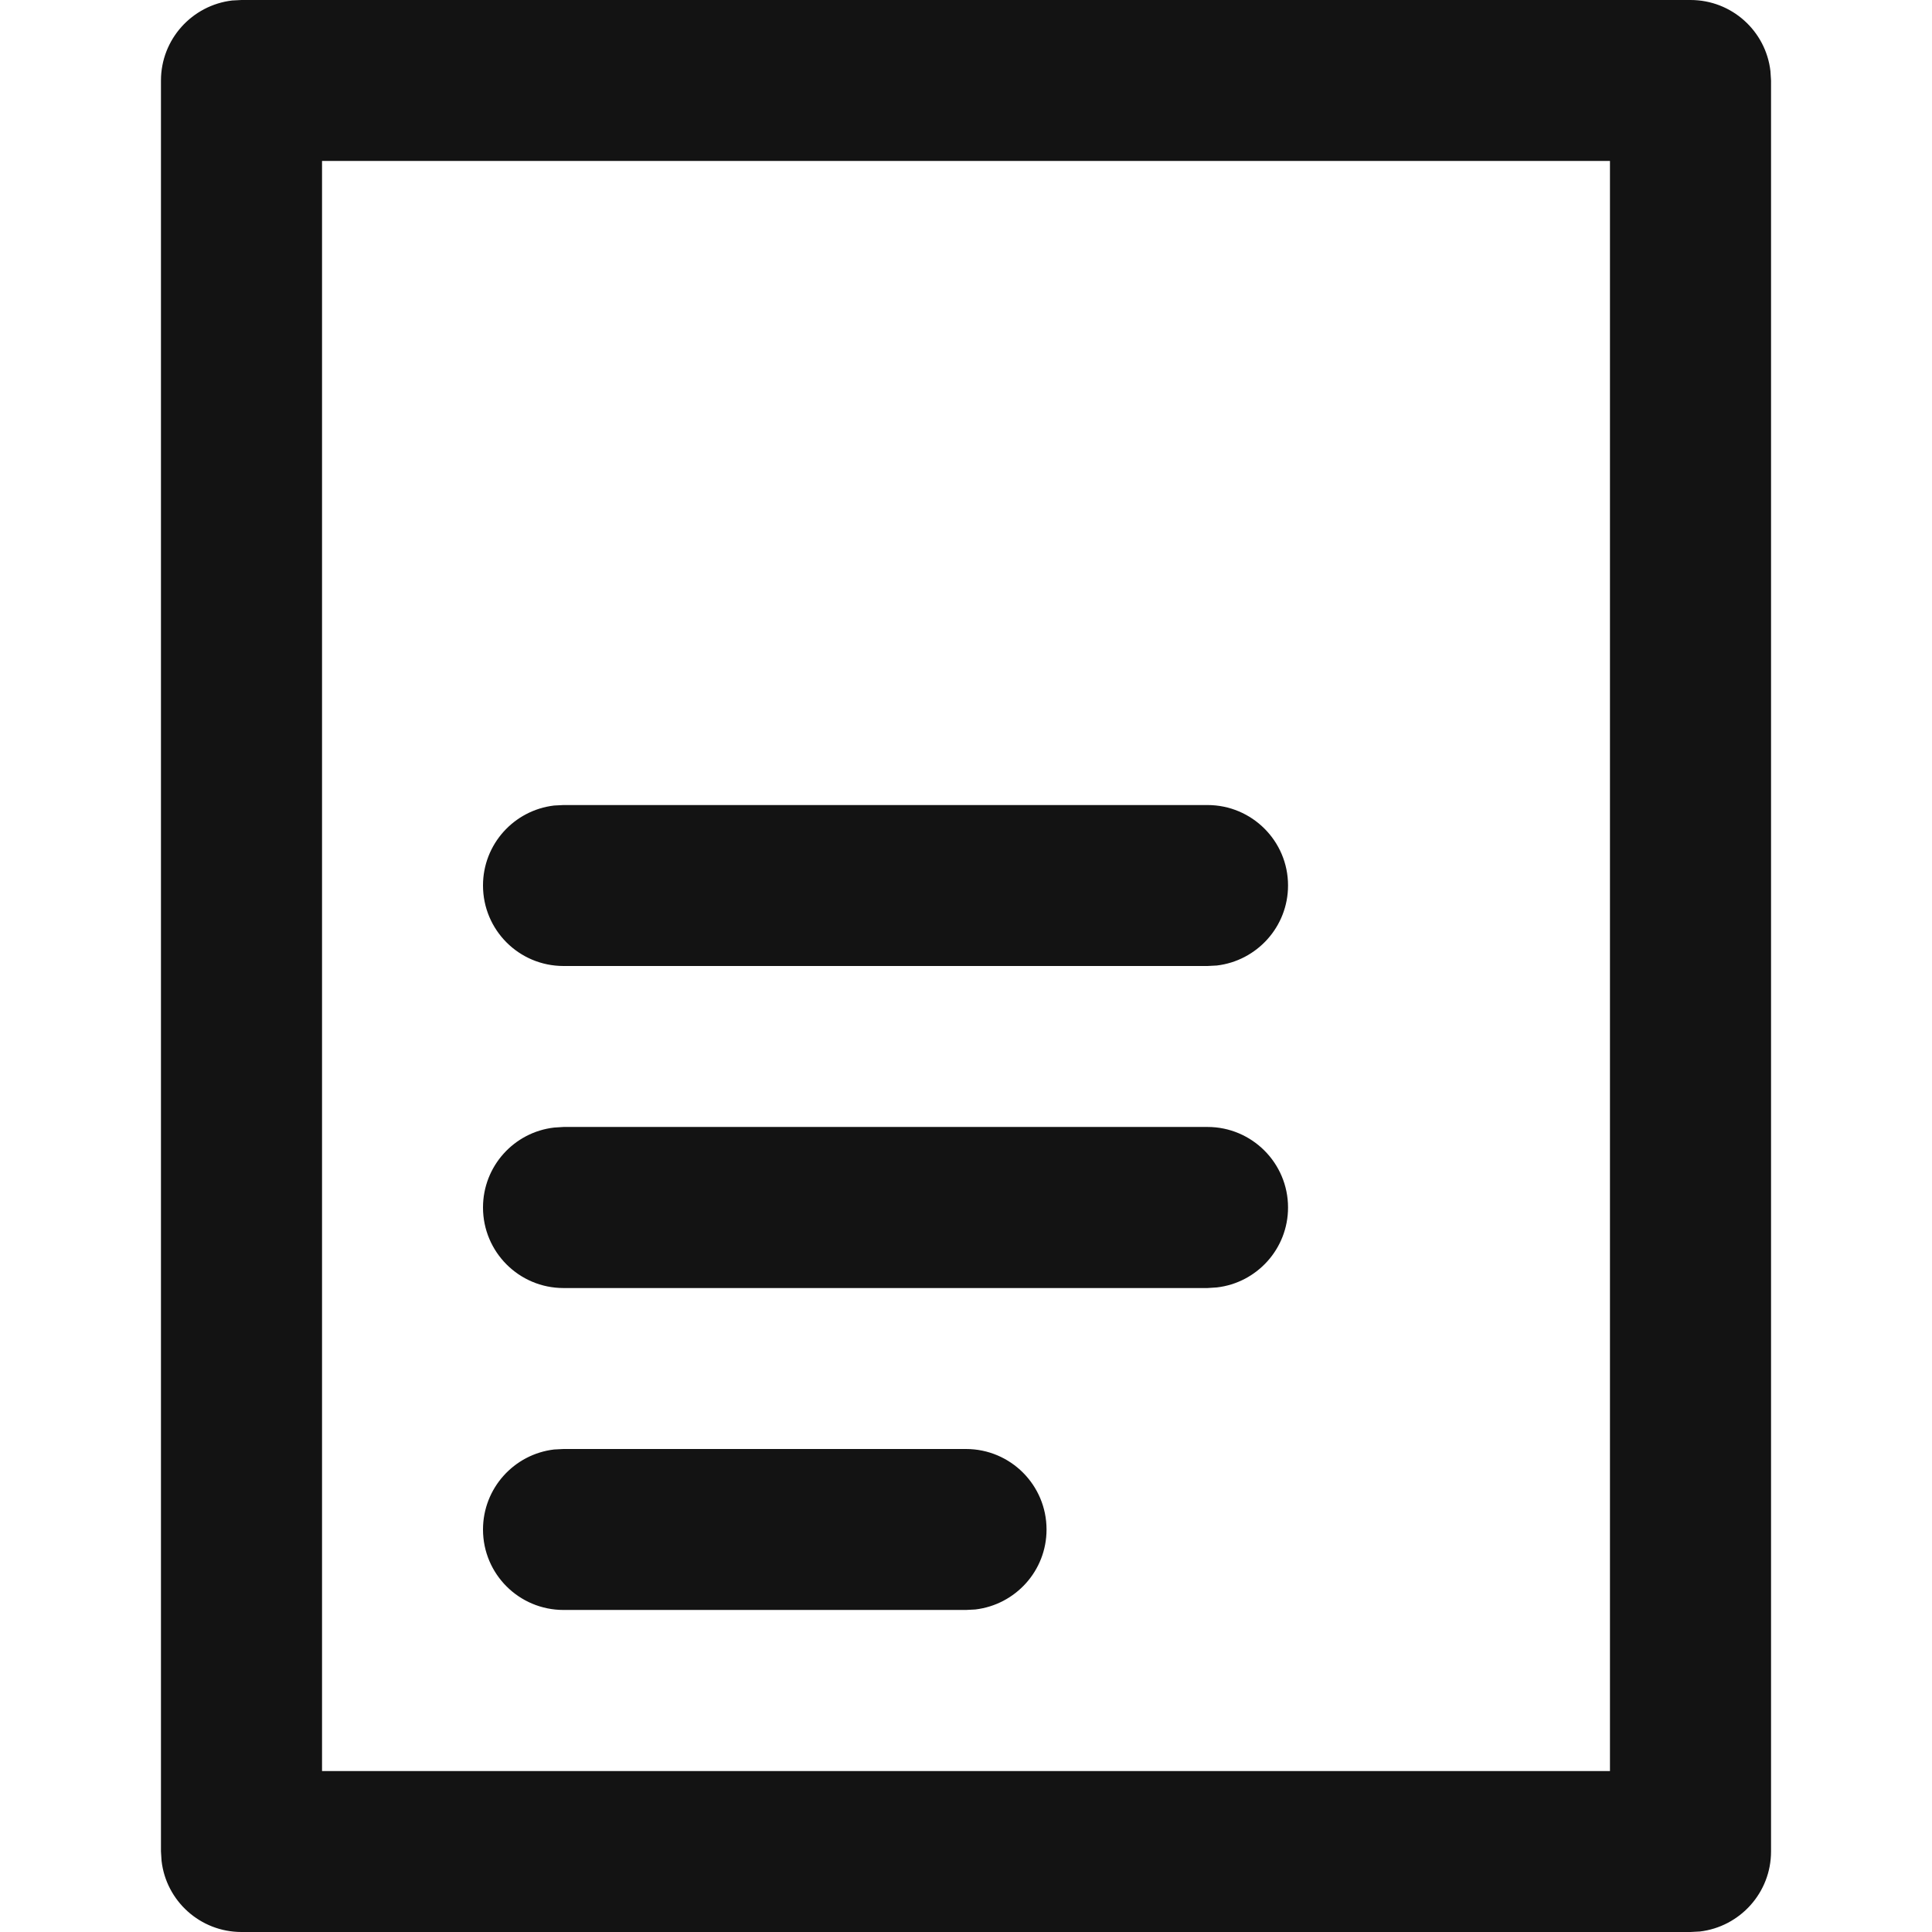 <svg xmlns="http://www.w3.org/2000/svg" width="16" height="16" viewBox="0 0 16 16">
    <g fill="none" fill-rule="evenodd">
        <g fill="#131313">
            <g>
                <g>
                    <g>
                        <g>
                            <path d="M14 0c.342 0 .624.257.662.589l.005.078v14.666c0 .342-.258.624-.59.663L14 16H2c-.342 0-.624-.257-.662-.589l-.005-.078V.667c0-.342.258-.624.59-.663L2 0h12zm-.667 1.333H2.667v13.334h10.666V1.333zM8 12c.368 0 .667.298.667.667 0 .342-.258.623-.59.662L8 13.333H4.667c-.369 0-.667-.298-.667-.666 0-.342.257-.624.589-.663L4.667 12H8zm2-2.667c.368 0 .667.299.667.667 0 .342-.258.624-.59.662l-.077.005H4.667C4.298 10.667 4 10.368 4 10c0-.342.257-.624.589-.662l.078-.005H10zm0-2.666c.368 0 .667.298.667.666 0 .342-.258.624-.59.663L10 8H4.667C4.298 8 4 7.702 4 7.333c0-.342.257-.623.589-.662l.078-.004H10z" transform="translate(-736 -284) translate(736 280) translate(0 4)"/>
                        </g>
                    </g>
                </g>
            </g>
        </g>
    </g>
</svg>
